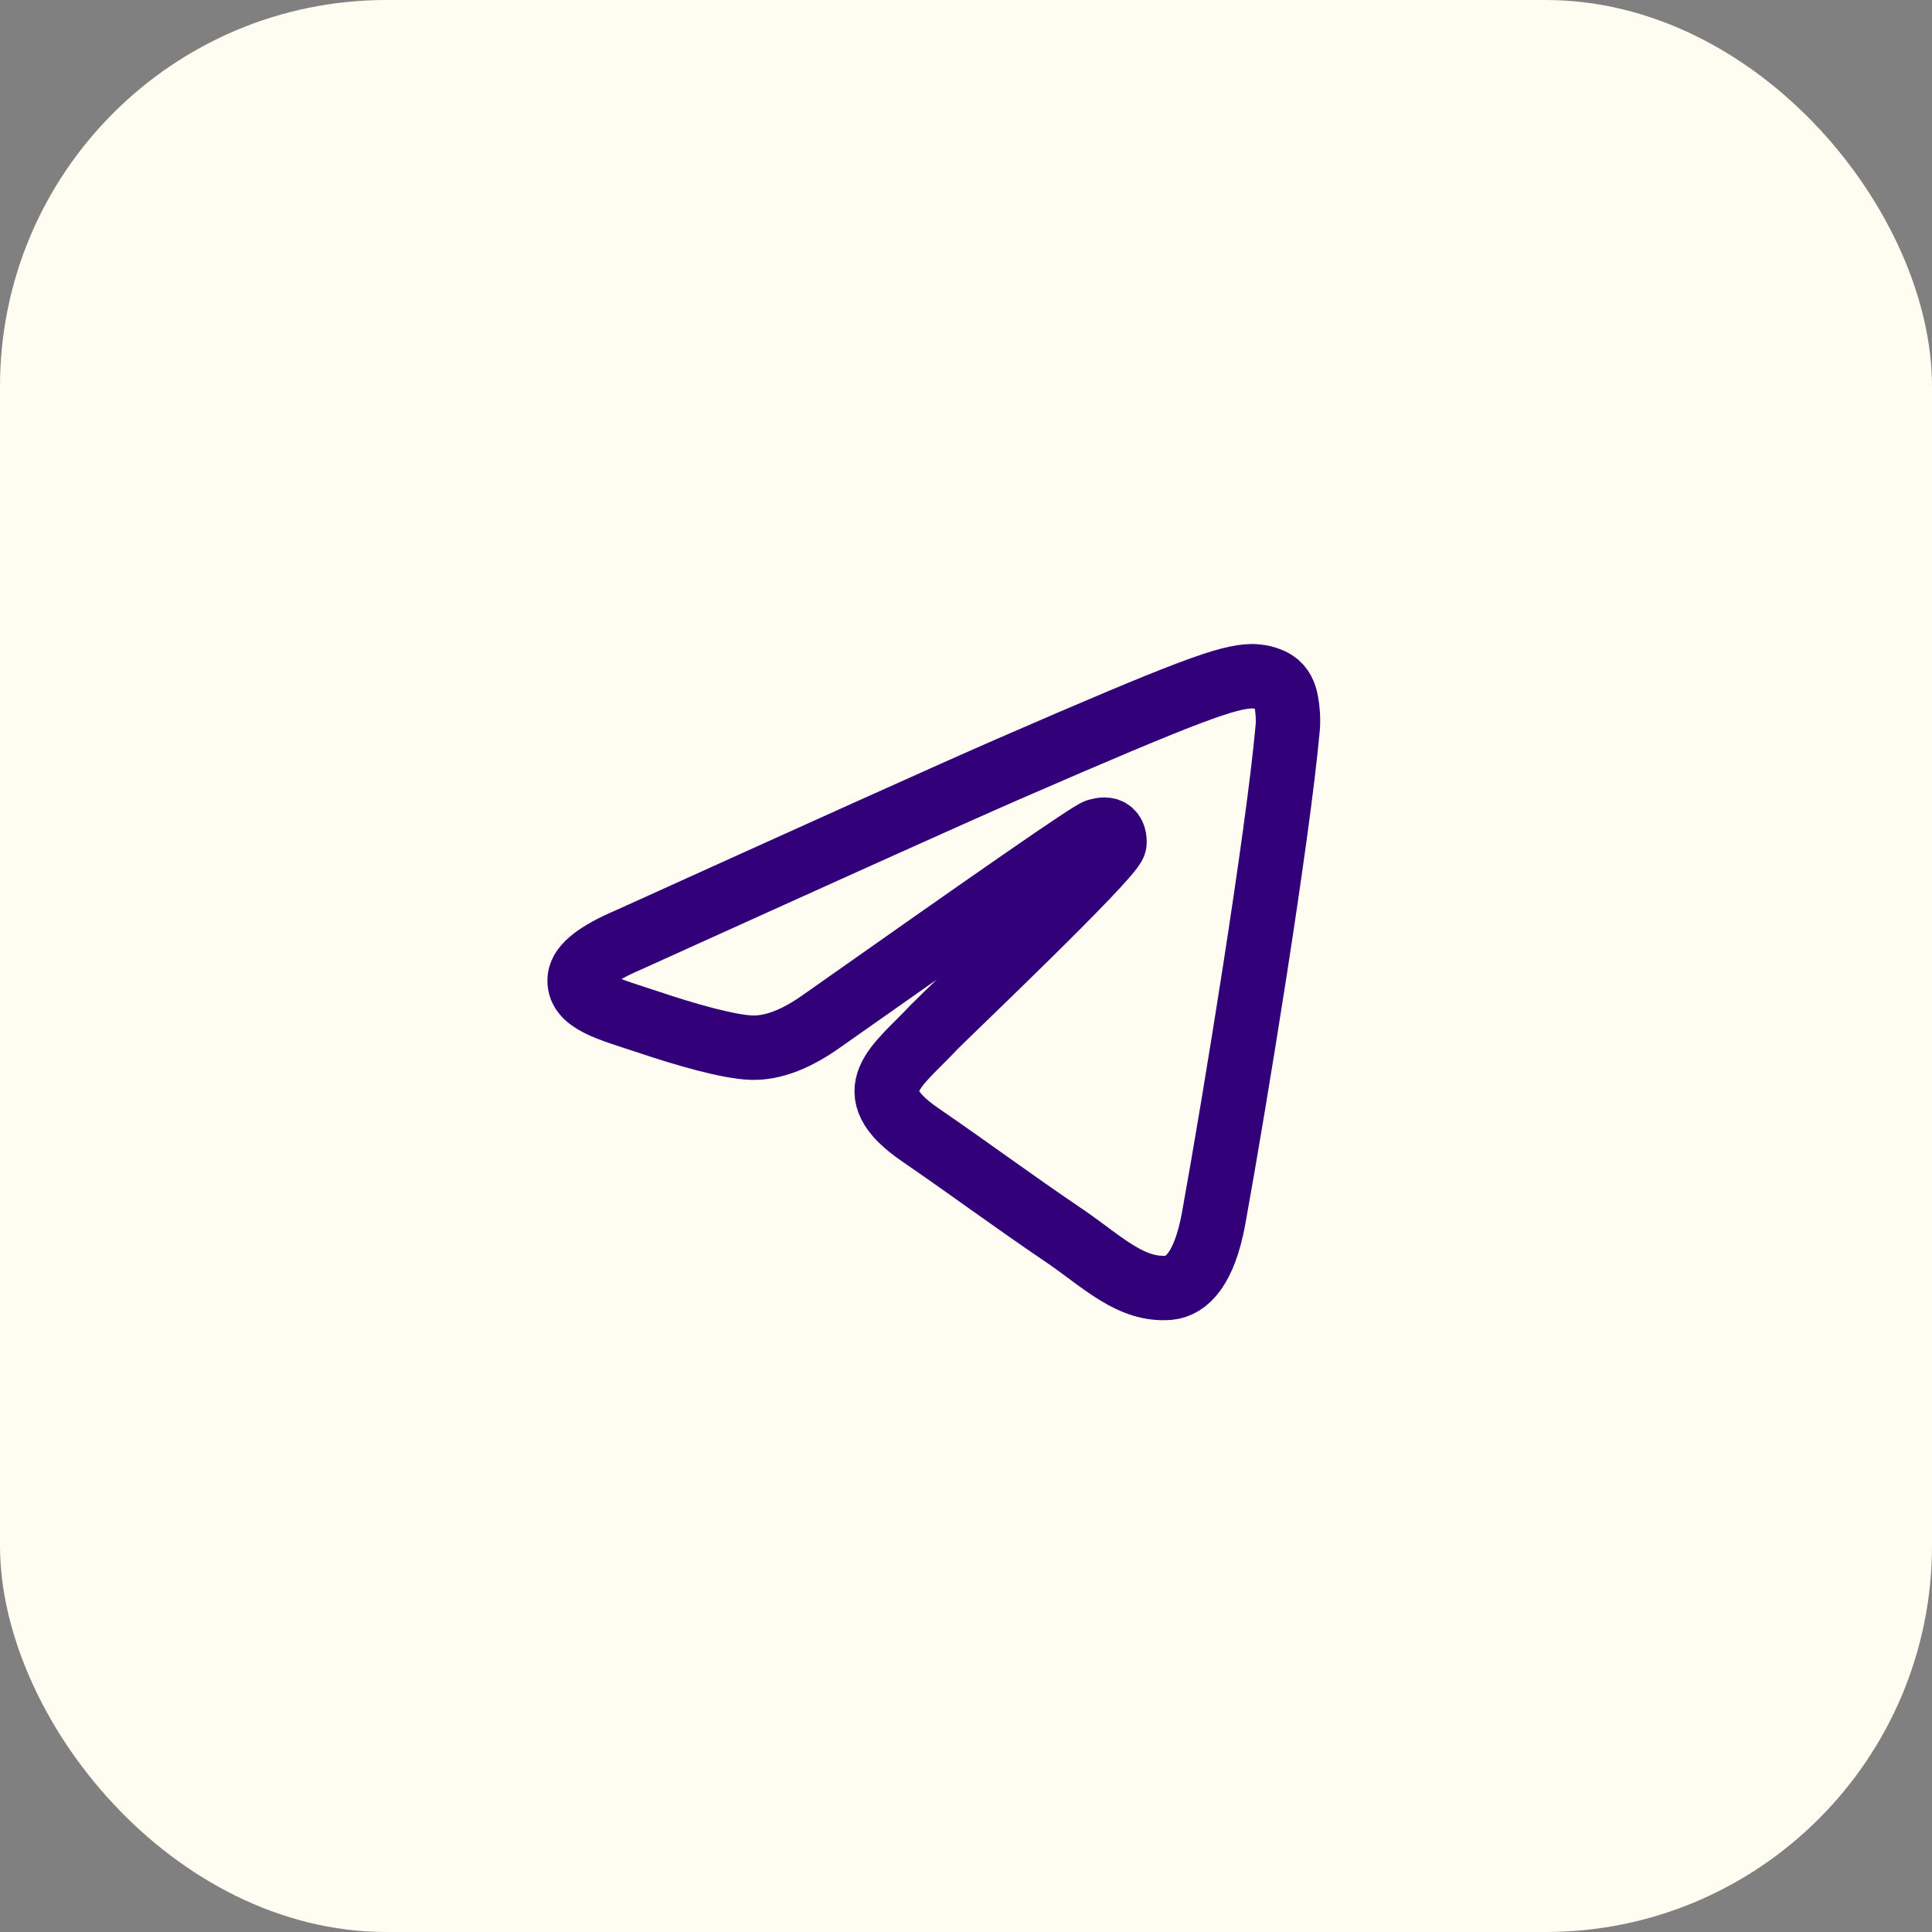 <?xml version="1.0" encoding="UTF-8"?> <svg xmlns="http://www.w3.org/2000/svg" width="60" height="60" viewBox="0 0 60 60" fill="none"><rect x="0" y="0" width="60" height="60" fill="#808080" stroke="none"/><rect width="60" height="60" rx="12" fill="#FFFCF2"></rect><path fill-rule="evenodd" clip-rule="evenodd" d="M19.506 29.195C25.411 26.522 29.341 24.746 31.315 23.884C36.933 21.44 38.114 21.018 38.873 21C39.041 21 39.413 21.035 39.666 21.246C39.868 21.422 39.919 21.651 39.952 21.826C39.986 22.002 40.02 22.372 39.986 22.653C39.682 25.994 38.367 34.101 37.692 37.829C37.405 39.411 36.848 39.939 36.308 39.992C35.128 40.097 34.233 39.183 33.103 38.409C31.315 37.196 30.32 36.44 28.582 35.244C26.575 33.872 27.874 33.116 29.021 31.885C29.324 31.569 34.503 26.645 34.605 26.205C34.621 26.152 34.621 25.941 34.503 25.836C34.385 25.73 34.217 25.765 34.082 25.801C33.896 25.836 31.062 27.805 25.546 31.692C24.736 32.272 24.011 32.553 23.353 32.536C22.627 32.518 21.244 32.114 20.198 31.762C18.933 31.34 17.921 31.111 18.005 30.373C18.055 29.986 18.562 29.599 19.506 29.195Z" stroke="#320078" stroke-width="2"></path></svg> 